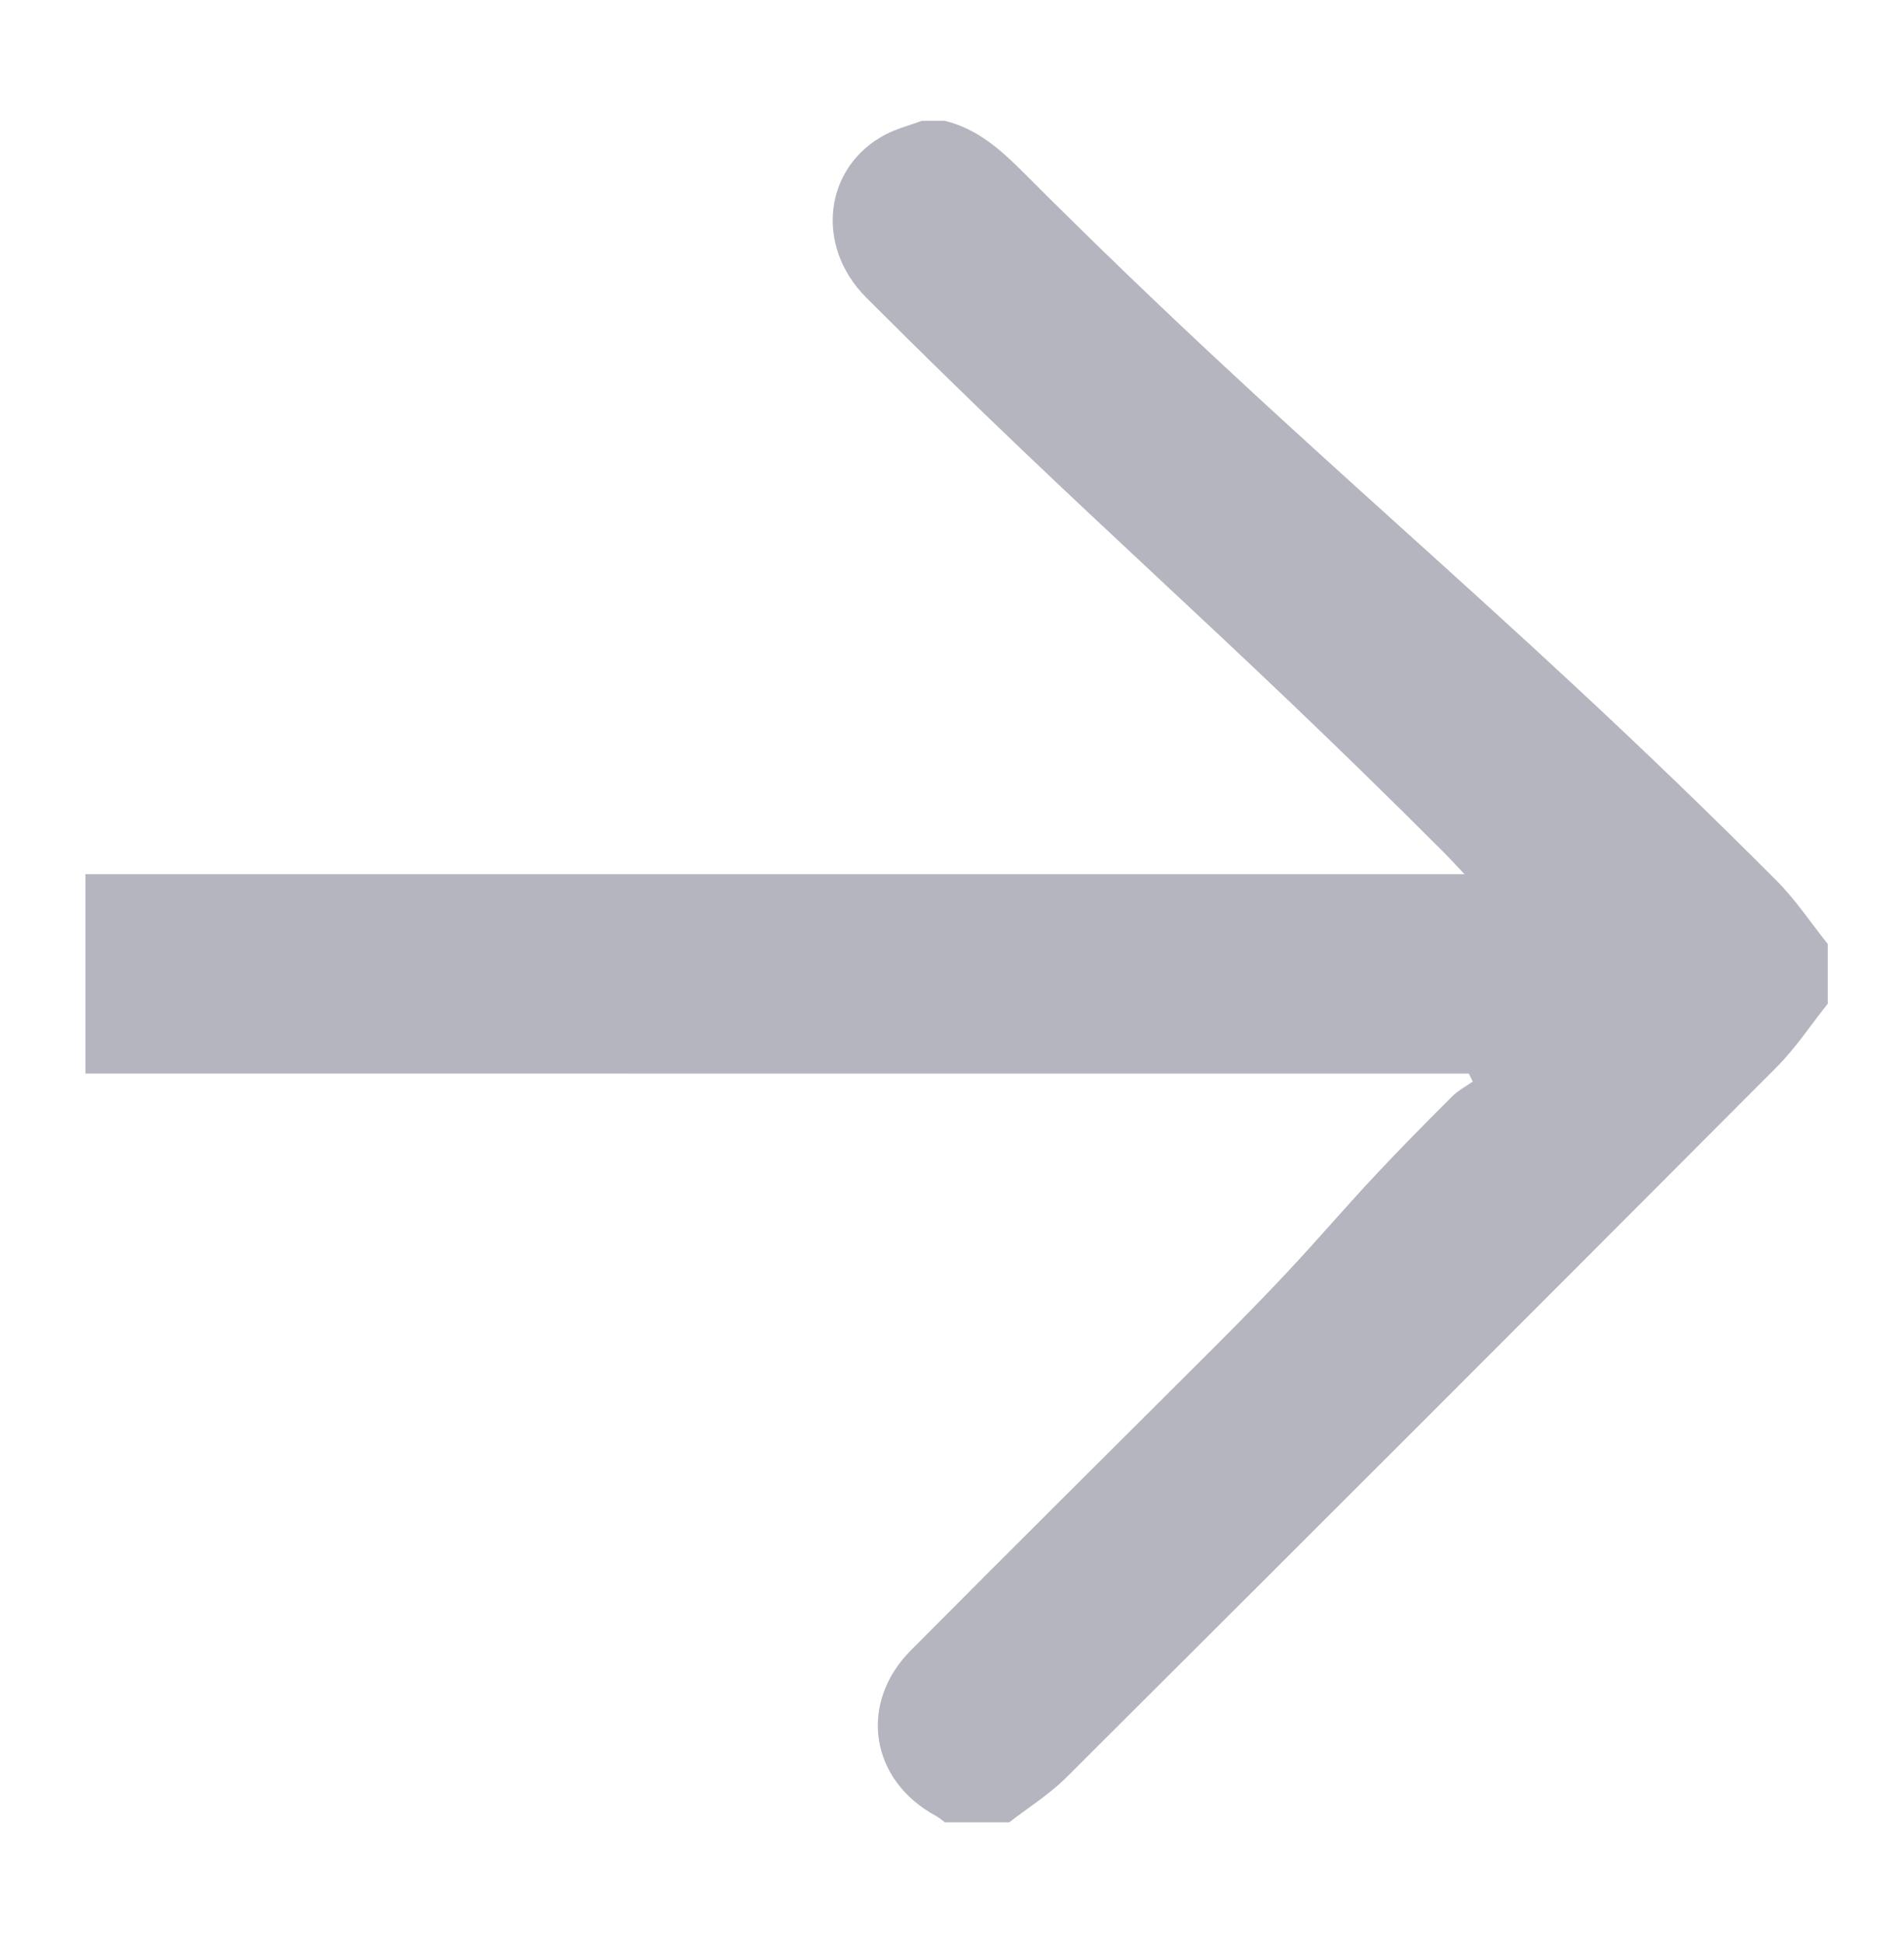 <svg version="1.1" xmlns="http://www.w3.org/2000/svg" xmlns:xlink="http://www.w3.org/1999/xlink" x="0px" y="0px"
	 width="414px" height="422.477px" viewBox="0 0 414 422.477" style="fill:#B5B5C0;">
<path d="M386.26,191.438c-61.048-61.227-102.232-92.316-163.3-153.524c-5.11-5.124-10.269-9.871-17.51-11.647
	c-1.666,0-3.334,0-5,0c-2.63,0.971-5.4,1.67-7.865,2.958c-13.412,7.001-15.499,24.195-4.26,35.447
	c50.164,50.222,75.374,70.399,125.563,120.599c1.307,1.31,2.549,2.686,4.541,4.791c-3.341,0-5.328,0-7.316,0
	c-70.512,0-222.024,0-292.537,0v43.348c70.729,0.001,224.459,0.01,295.188,0.01c1.871,0,3.741,0,5.612,0
	c0.286,0.578,0.571,1.154,0.858,1.732c-1.493,1.059-3.174,1.93-4.451,3.203c-28.456,28.336-23.866,26.717-52.288,55.09
	c-21.815,21.777-43.703,43.486-65.427,65.357c-11.526,11.605-8.861,28.324,5.474,36.031c0.687,0.369,1.274,0.916,1.909,1.379
	c4.666,0,9.332,0,13.998,0c4.16-3.234,8.719-6.07,12.422-9.764c61.552-61.383,93.023-92.848,154.404-154.401
	c4.154-4.166,7.451-9.187,11.147-13.808c0-4.334,0-8.666,0-13C393.723,200.619,390.416,195.605,386.26,191.438z"/>
</svg>
